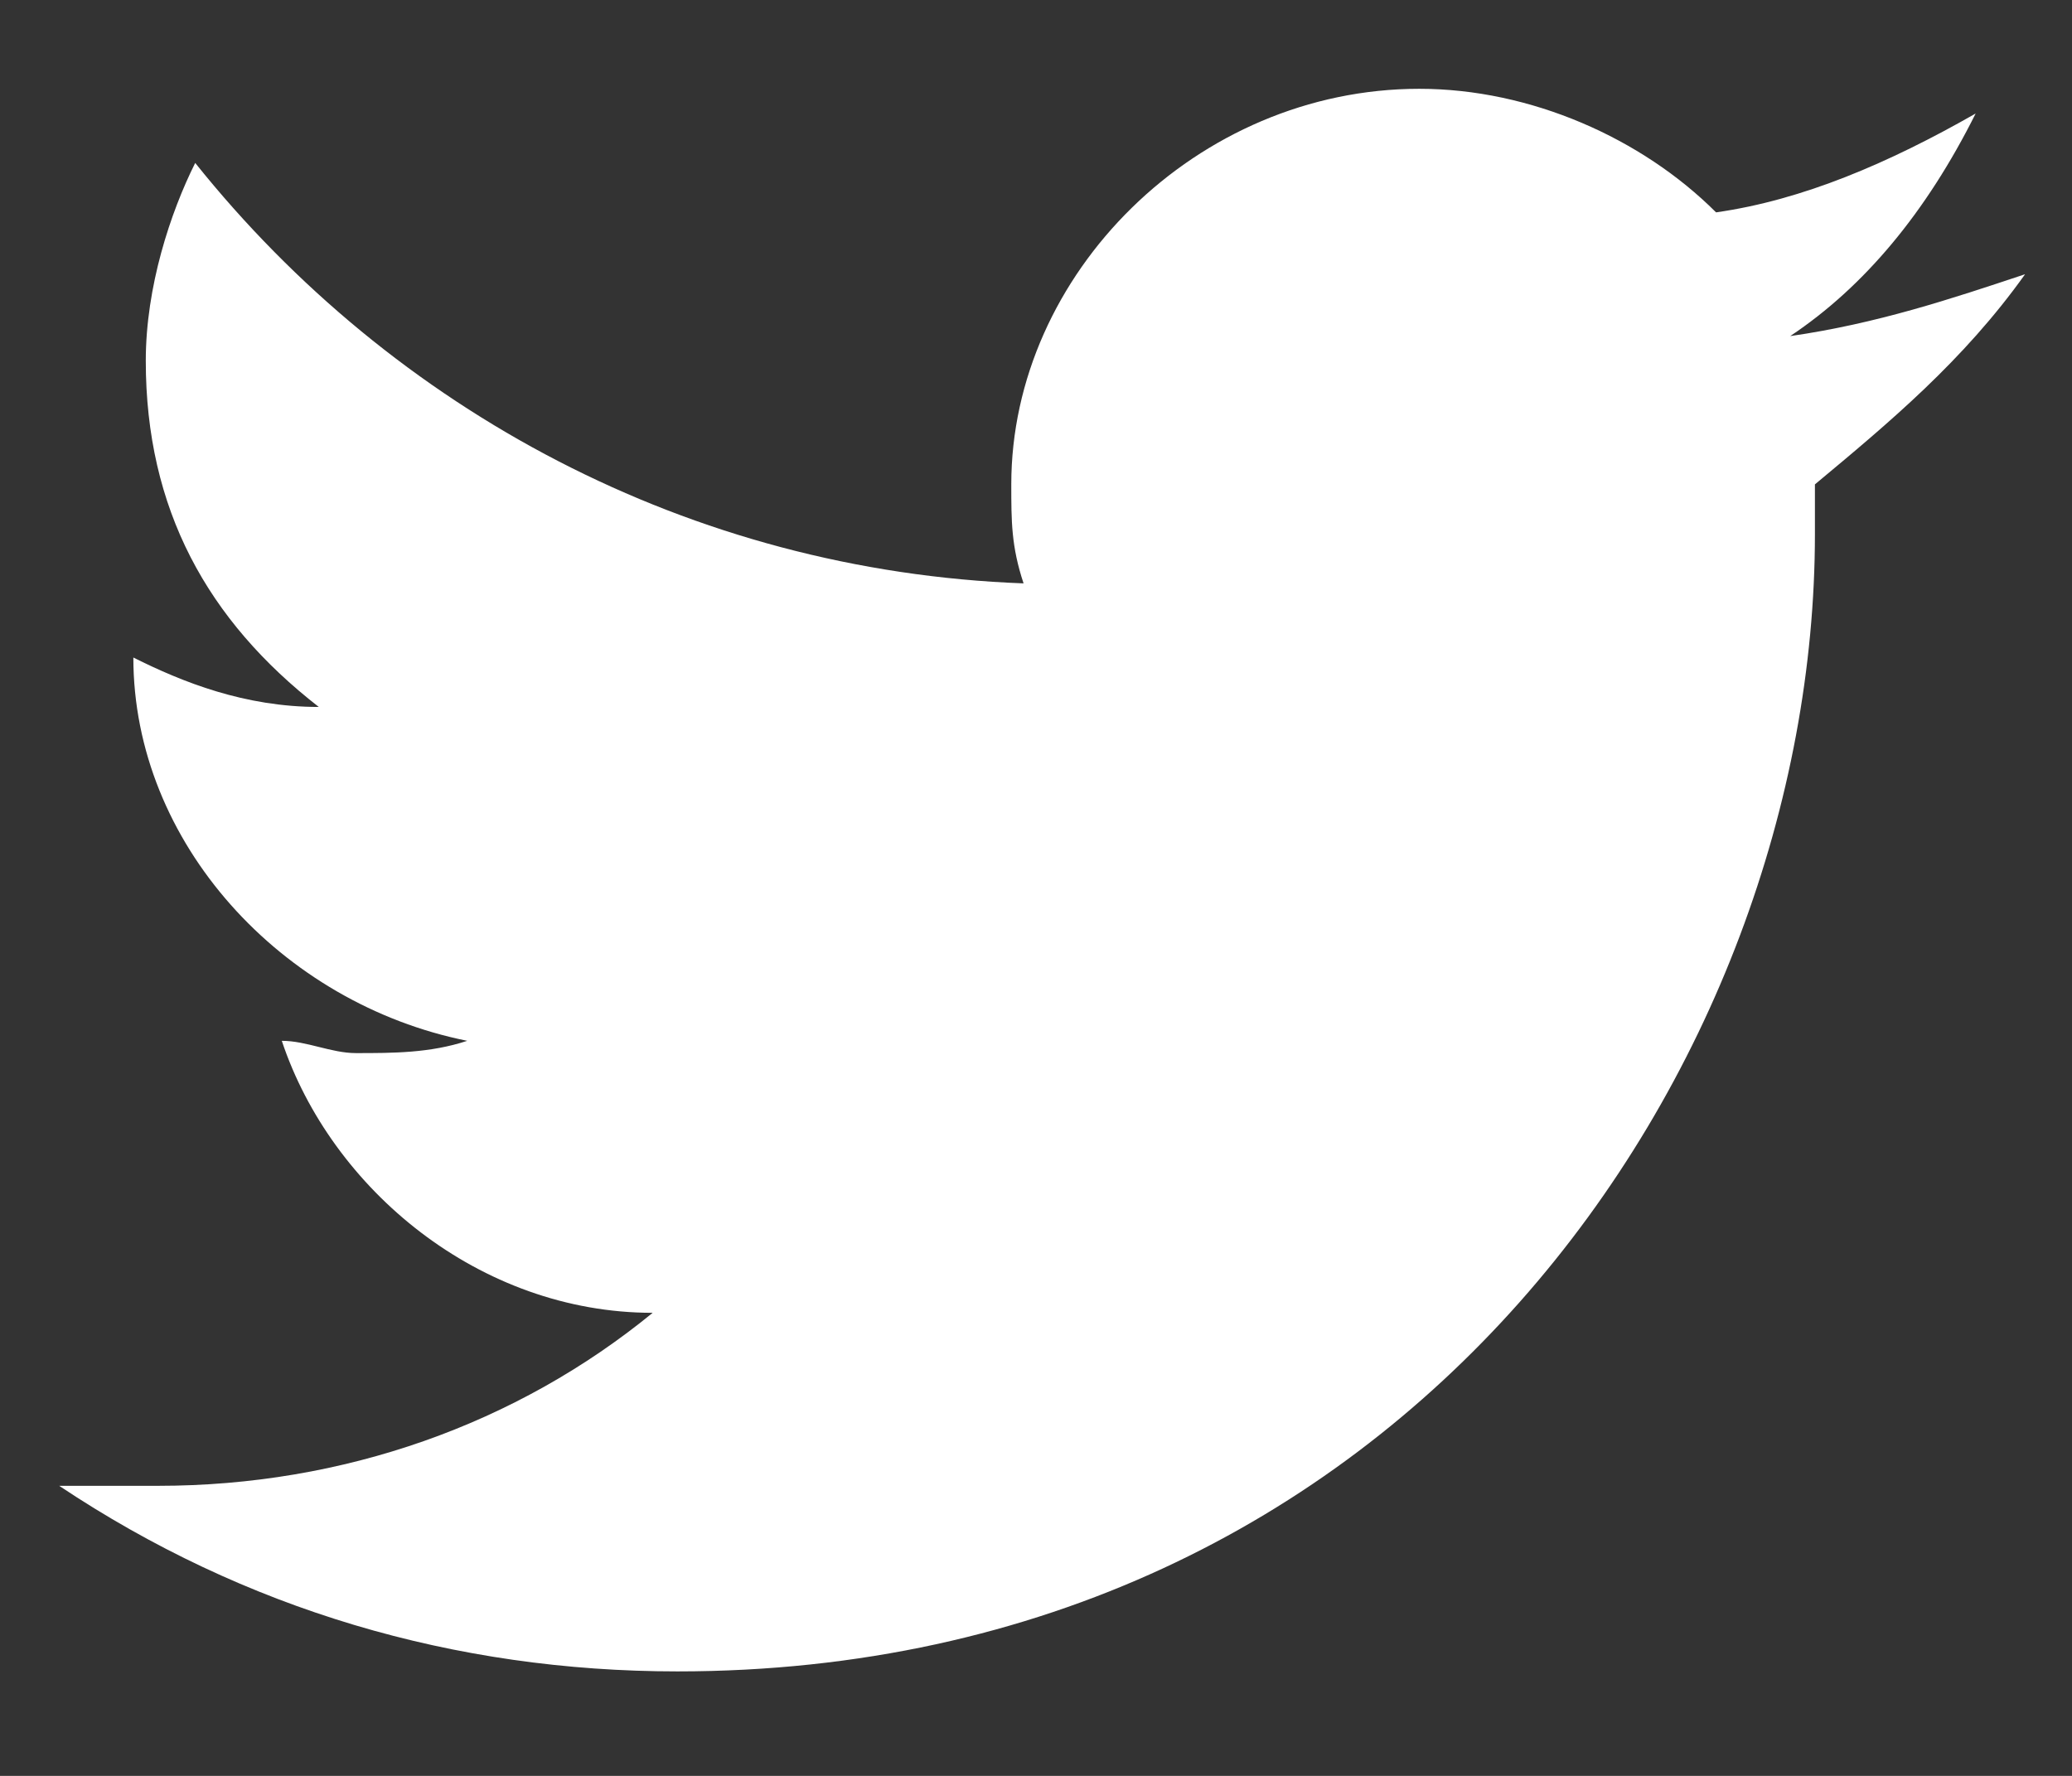 <svg width="14" height="12" viewBox="0 0 14 12" fill="none" xmlns="http://www.w3.org/2000/svg">
<rect x="0" y="0" width="14" height="12" fill="#333333" stroke="none"/>
<path d="M12.263 3.273C12.263 3.357 12.263 3.524 12.263 3.608C12.263 7.2 9.506 11.294 4.577 11.294C3.073 11.294 1.653 10.876 0.4 10.04C0.651 10.04 0.818 10.04 1.068 10.04C2.321 10.04 3.491 9.623 4.41 8.871C3.24 8.871 2.238 8.035 1.904 7.033C2.071 7.033 2.238 7.116 2.405 7.116C2.656 7.116 2.906 7.116 3.157 7.033C1.904 6.782 0.901 5.696 0.901 4.443C1.235 4.61 1.653 4.777 2.154 4.777C1.402 4.192 0.985 3.441 0.985 2.438C0.985 1.937 1.152 1.435 1.319 1.101C2.656 2.772 4.661 3.858 6.916 3.942C6.833 3.691 6.833 3.524 6.833 3.273C6.833 1.853 8.086 0.6 9.59 0.6C10.342 0.6 11.094 0.934 11.595 1.435C12.18 1.352 12.764 1.101 13.349 0.767C13.015 1.435 12.597 1.937 12.096 2.271C12.681 2.187 13.182 2.02 13.683 1.853C13.266 2.438 12.764 2.856 12.263 3.273Z" fill="white"/>
</svg>
